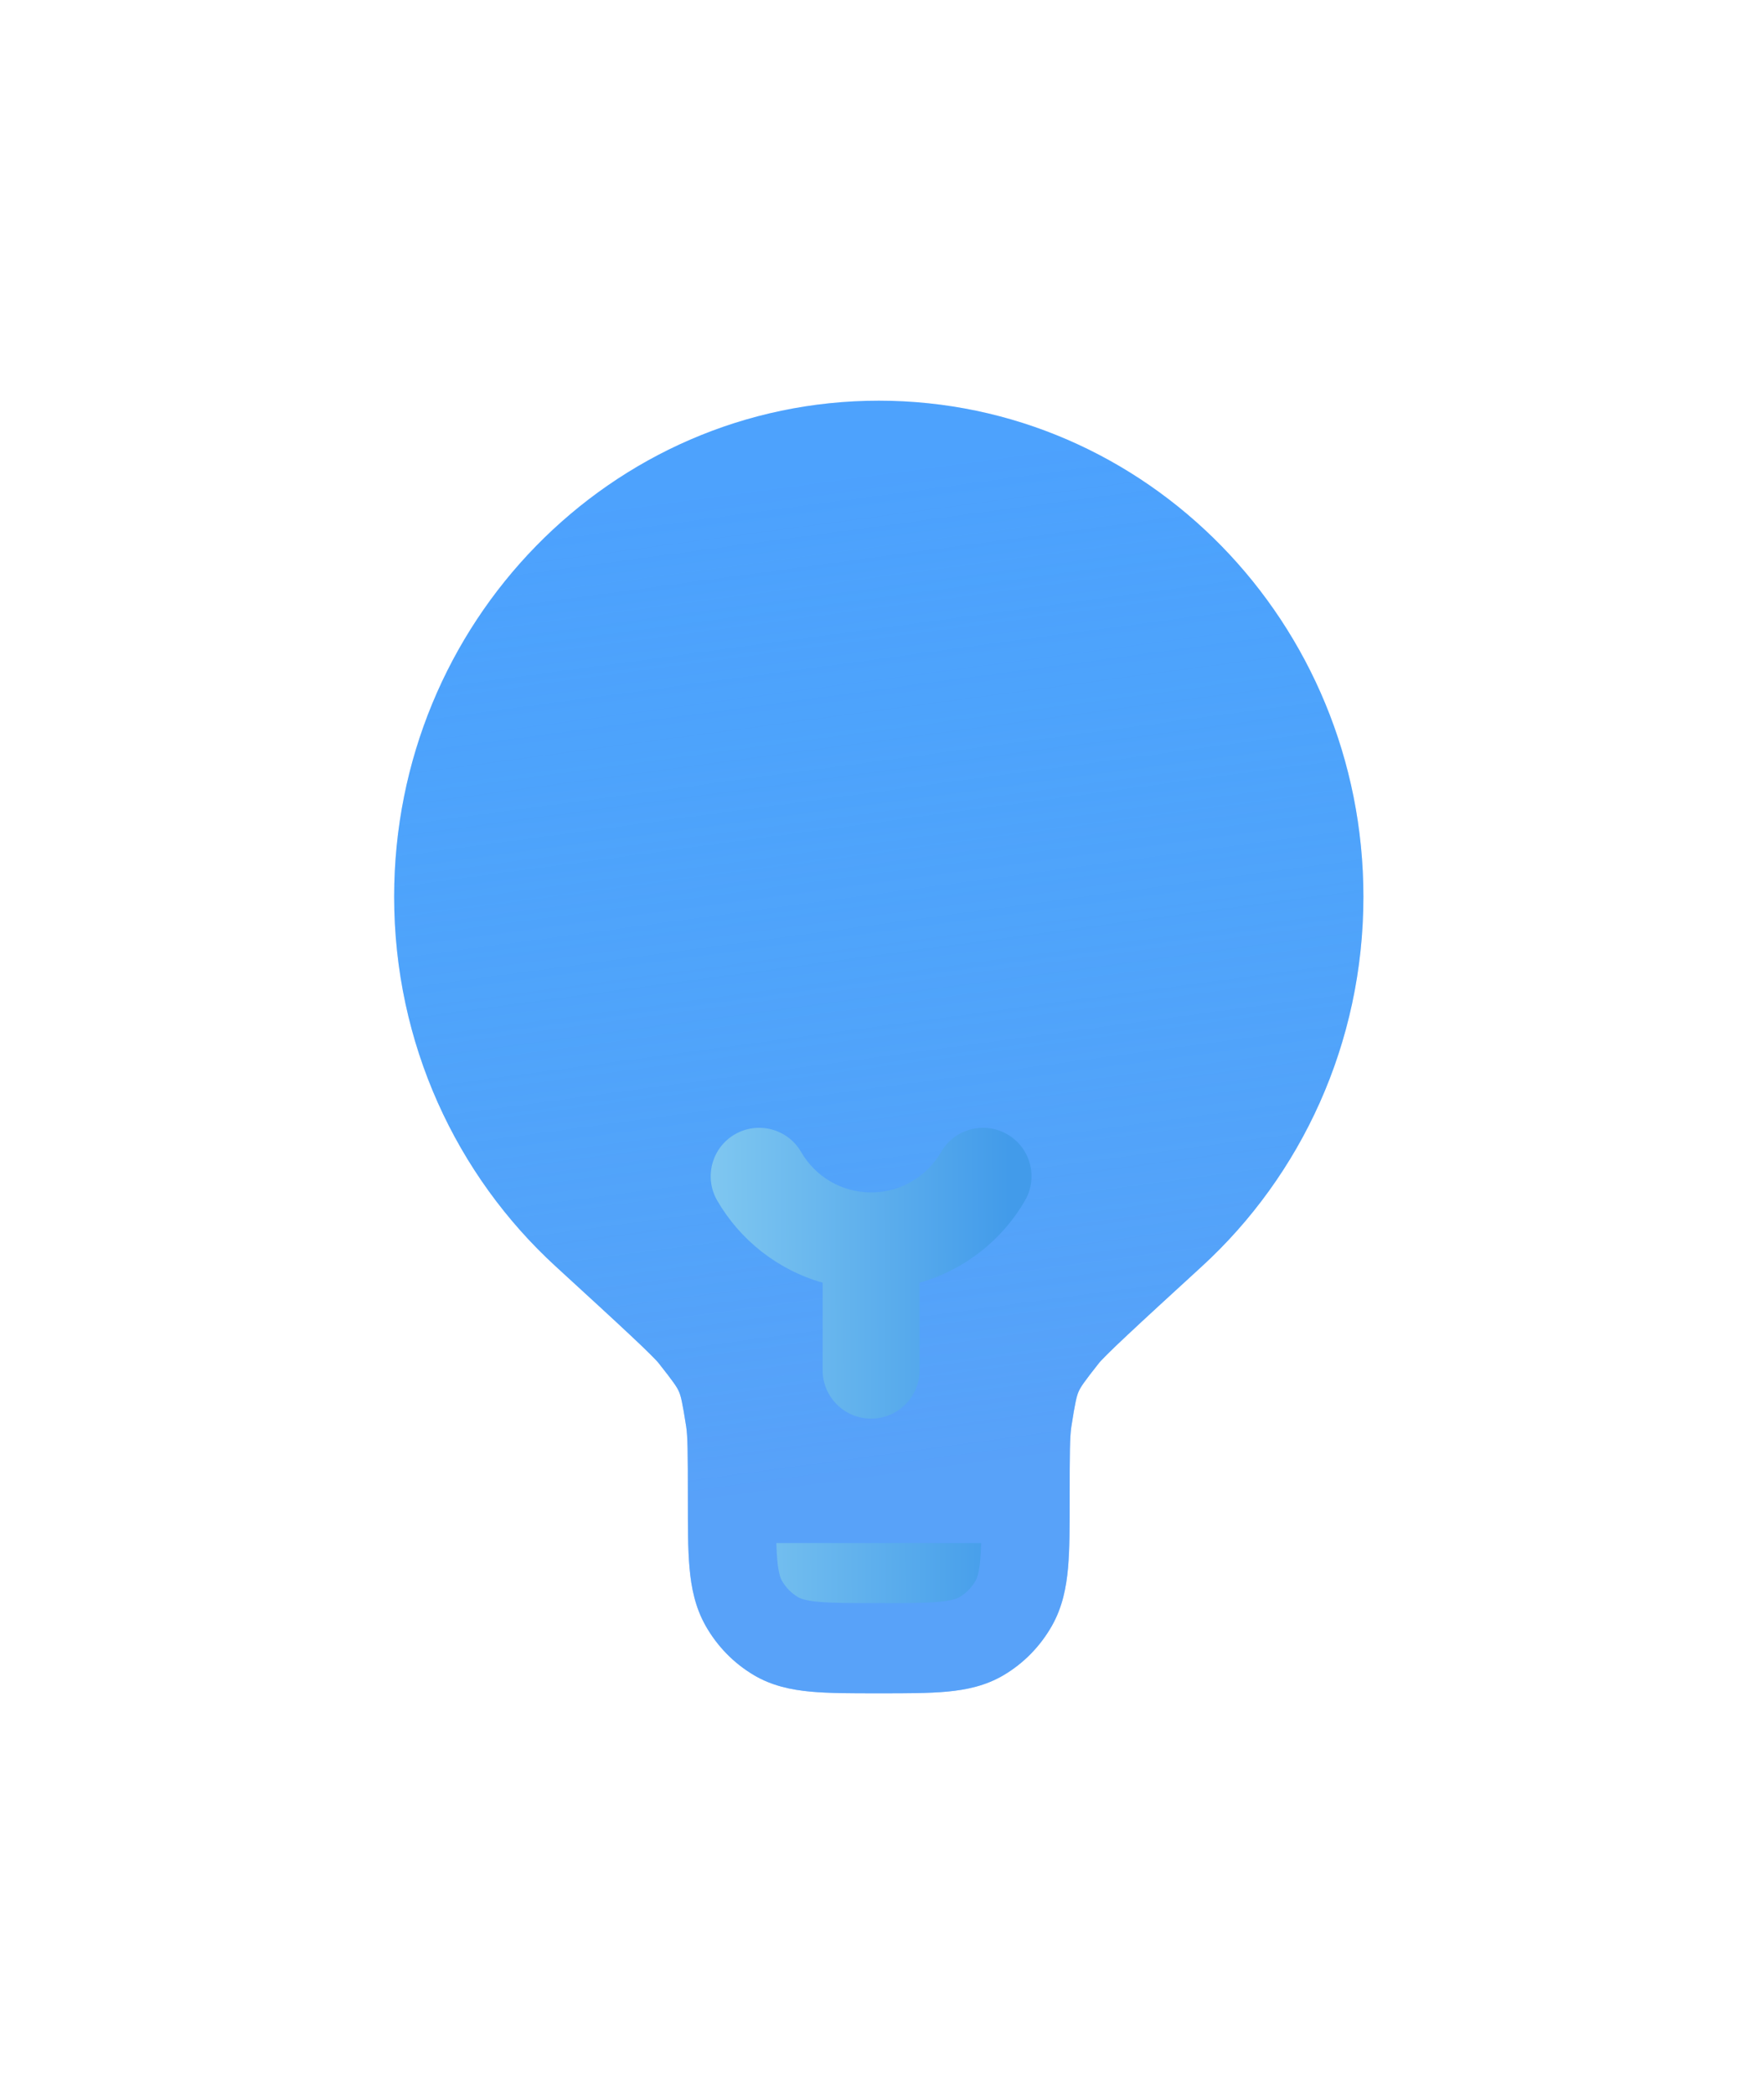 <svg width="91" height="108" viewBox="0 0 91 108" fill="none" xmlns="http://www.w3.org/2000/svg"><g filter="url(#filter0_f_343_13756)" fill="#4E9EFF"><path d="M20.334 46.248C20.334 32.12 31.526 20.666 45.334 20.666C59.141 20.666 70.334 32.12 70.334 46.248C70.334 53.822 67.113 60.63 62.005 65.311C60.302 66.871 59.041 68.027 58.147 68.866C57.7 69.285 57.358 69.612 57.106 69.864C56.98 69.989 56.884 70.088 56.812 70.165C56.777 70.203 56.75 70.233 56.731 70.255L56.714 70.275C56.706 70.284 56.703 70.288 56.703 70.288C55.914 71.284 55.744 71.54 55.642 71.773C55.541 72.006 55.467 72.307 55.269 73.572C55.19 74.072 55.182 74.927 55.182 77.256V77.356C55.182 78.719 55.182 79.895 55.097 80.861C55.006 81.882 54.806 82.892 54.269 83.845C53.67 84.905 52.809 85.786 51.773 86.398C50.842 86.948 49.854 87.153 48.857 87.246C47.913 87.333 46.764 87.333 45.431 87.333H45.236C43.903 87.333 42.754 87.333 41.81 87.246C40.813 87.153 39.825 86.948 38.894 86.398C37.858 85.786 36.997 84.905 36.398 83.845C35.861 82.892 35.661 81.882 35.57 80.861C35.485 79.895 35.485 78.719 35.485 77.356V77.356L35.485 77.256C35.485 74.927 35.477 74.072 35.398 73.572C35.2 72.307 35.126 72.006 35.025 71.773C34.923 71.54 34.752 71.284 33.964 70.288L33.953 70.275L33.936 70.255C33.917 70.233 33.89 70.203 33.855 70.165C33.783 70.088 33.687 69.989 33.561 69.864C33.309 69.612 32.967 69.285 32.52 68.866C31.626 68.027 30.365 66.871 28.662 65.311C23.554 60.63 20.334 53.822 20.334 46.248Z"/><path d="M41.328 59.415C40.636 58.22 39.107 57.812 37.912 58.503C36.717 59.194 36.308 60.724 36.999 61.919C38.177 63.954 40.12 65.499 42.438 66.155V70.667C42.438 72.048 43.557 73.167 44.938 73.167C46.319 73.167 47.438 72.048 47.438 70.667V66.155C49.756 65.499 51.7 63.954 52.877 61.919C53.568 60.724 53.16 59.194 51.965 58.503C50.77 57.812 49.24 58.22 48.549 59.415C47.825 60.667 46.477 61.5 44.938 61.5C43.399 61.5 42.052 60.667 41.328 59.415Z"/><path d="M40.049 79.582H50.616C50.606 79.905 50.591 80.187 50.569 80.441C50.507 81.139 50.403 81.393 50.331 81.52C50.132 81.873 49.845 82.167 49.499 82.371C49.375 82.444 49.128 82.551 48.445 82.614C47.732 82.68 46.79 82.682 45.333 82.682C43.875 82.682 42.933 82.68 42.22 82.614C41.537 82.551 41.29 82.444 41.166 82.371C40.82 82.167 40.533 81.873 40.334 81.52C40.263 81.393 40.158 81.139 40.096 80.441C40.074 80.187 40.059 79.905 40.049 79.582Z"/></g><g style="mix-blend-mode:color-dodge"><path opacity=".5" d="M20.334 46.248C20.334 32.12 31.526 20.666 45.334 20.666C59.141 20.666 70.334 32.12 70.334 46.248C70.334 53.822 67.113 60.63 62.005 65.311C60.302 66.871 59.041 68.027 58.147 68.866C57.7 69.285 57.358 69.612 57.106 69.864C56.98 69.989 56.884 70.088 56.812 70.165C56.777 70.203 56.75 70.233 56.731 70.255L56.714 70.275C56.706 70.284 56.703 70.288 56.703 70.288C55.914 71.284 55.744 71.54 55.642 71.773C55.541 72.006 55.467 72.307 55.269 73.572C55.19 74.072 55.182 74.927 55.182 77.256V77.356C55.182 78.719 55.182 79.895 55.097 80.861C55.006 81.882 54.806 82.892 54.269 83.845C53.67 84.905 52.809 85.786 51.773 86.398C50.842 86.948 49.854 87.153 48.857 87.246C47.913 87.333 46.764 87.333 45.431 87.333H45.236C43.903 87.333 42.754 87.333 41.81 87.246C40.813 87.153 39.825 86.948 38.894 86.398C37.858 85.786 36.997 84.905 36.398 83.845C35.861 82.892 35.661 81.882 35.57 80.861C35.485 79.895 35.485 78.719 35.485 77.356V77.356L35.485 77.256C35.485 74.927 35.477 74.072 35.398 73.572C35.2 72.307 35.126 72.006 35.025 71.773C34.923 71.54 34.752 71.284 33.964 70.288L33.953 70.275L33.936 70.255C33.917 70.233 33.89 70.203 33.855 70.165C33.783 70.088 33.687 69.989 33.561 69.864C33.309 69.612 32.967 69.285 32.52 68.866C31.626 68.027 30.365 66.871 28.662 65.311C23.554 60.63 20.334 53.822 20.334 46.248Z" fill="url(#paint0_linear_343_13756)"/><path d="M41.328 59.415C40.636 58.22 39.107 57.812 37.912 58.503C36.717 59.194 36.308 60.724 36.999 61.919C38.177 63.954 40.12 65.499 42.438 66.155V70.667C42.438 72.048 43.557 73.167 44.938 73.167C46.319 73.167 47.438 72.048 47.438 70.667V66.155C49.756 65.499 51.7 63.954 52.877 61.919C53.568 60.724 53.16 59.194 51.965 58.503C50.77 57.812 49.24 58.22 48.549 59.415C47.825 60.667 46.477 61.5 44.938 61.5C43.399 61.5 42.052 60.667 41.328 59.415Z" fill="url(#paint1_linear_343_13756)"/><path d="M40.049 79.582H50.616C50.606 79.905 50.591 80.187 50.569 80.441C50.507 81.139 50.403 81.393 50.331 81.52C50.132 81.873 49.845 82.167 49.499 82.371C49.375 82.444 49.128 82.551 48.445 82.614C47.732 82.68 46.79 82.682 45.333 82.682C43.875 82.682 42.933 82.68 42.22 82.614C41.537 82.551 41.29 82.444 41.166 82.371C40.82 82.167 40.533 81.873 40.334 81.52C40.263 81.393 40.158 81.139 40.096 80.441C40.074 80.187 40.059 79.905 40.049 79.582Z" fill="url(#paint2_linear_343_13756)"/></g><defs><linearGradient id="paint0_linear_343_13756" x1="45.399" y1="24.4" x2="52.232" y2="75.17" gradientUnits="userSpaceOnUse"><stop stop-color="#42BBEF" stop-opacity=".23"/><stop offset="1" stop-color="#62A5F3"/></linearGradient><linearGradient id="paint1_linear_343_13756" x1="52.11" y1="68.382" x2="36.661" y2="68.448" gradientUnits="userSpaceOnUse"><stop stop-color="#429BEA"/><stop offset="1" stop-color="#7FC7F0"/></linearGradient><linearGradient id="paint2_linear_343_13756" x1="52.11" y1="68.382" x2="36.661" y2="68.448" gradientUnits="userSpaceOnUse"><stop stop-color="#429BEA"/><stop offset="1" stop-color="#7FC7F0"/></linearGradient><filter id="filter0_f_343_13756" x="-13" y="-6" width="120" height="120" filterUnits="userSpaceOnUse" color-interpolation-filters="sRGB"><feFlood flood-opacity="0" result="BackgroundImageFix"/><feBlend in="SourceGraphic" in2="BackgroundImageFix" result="shape"/><feGaussianBlur stdDeviation="10" result="effect1_foregroundBlur_343_13756"/></filter></defs></svg>